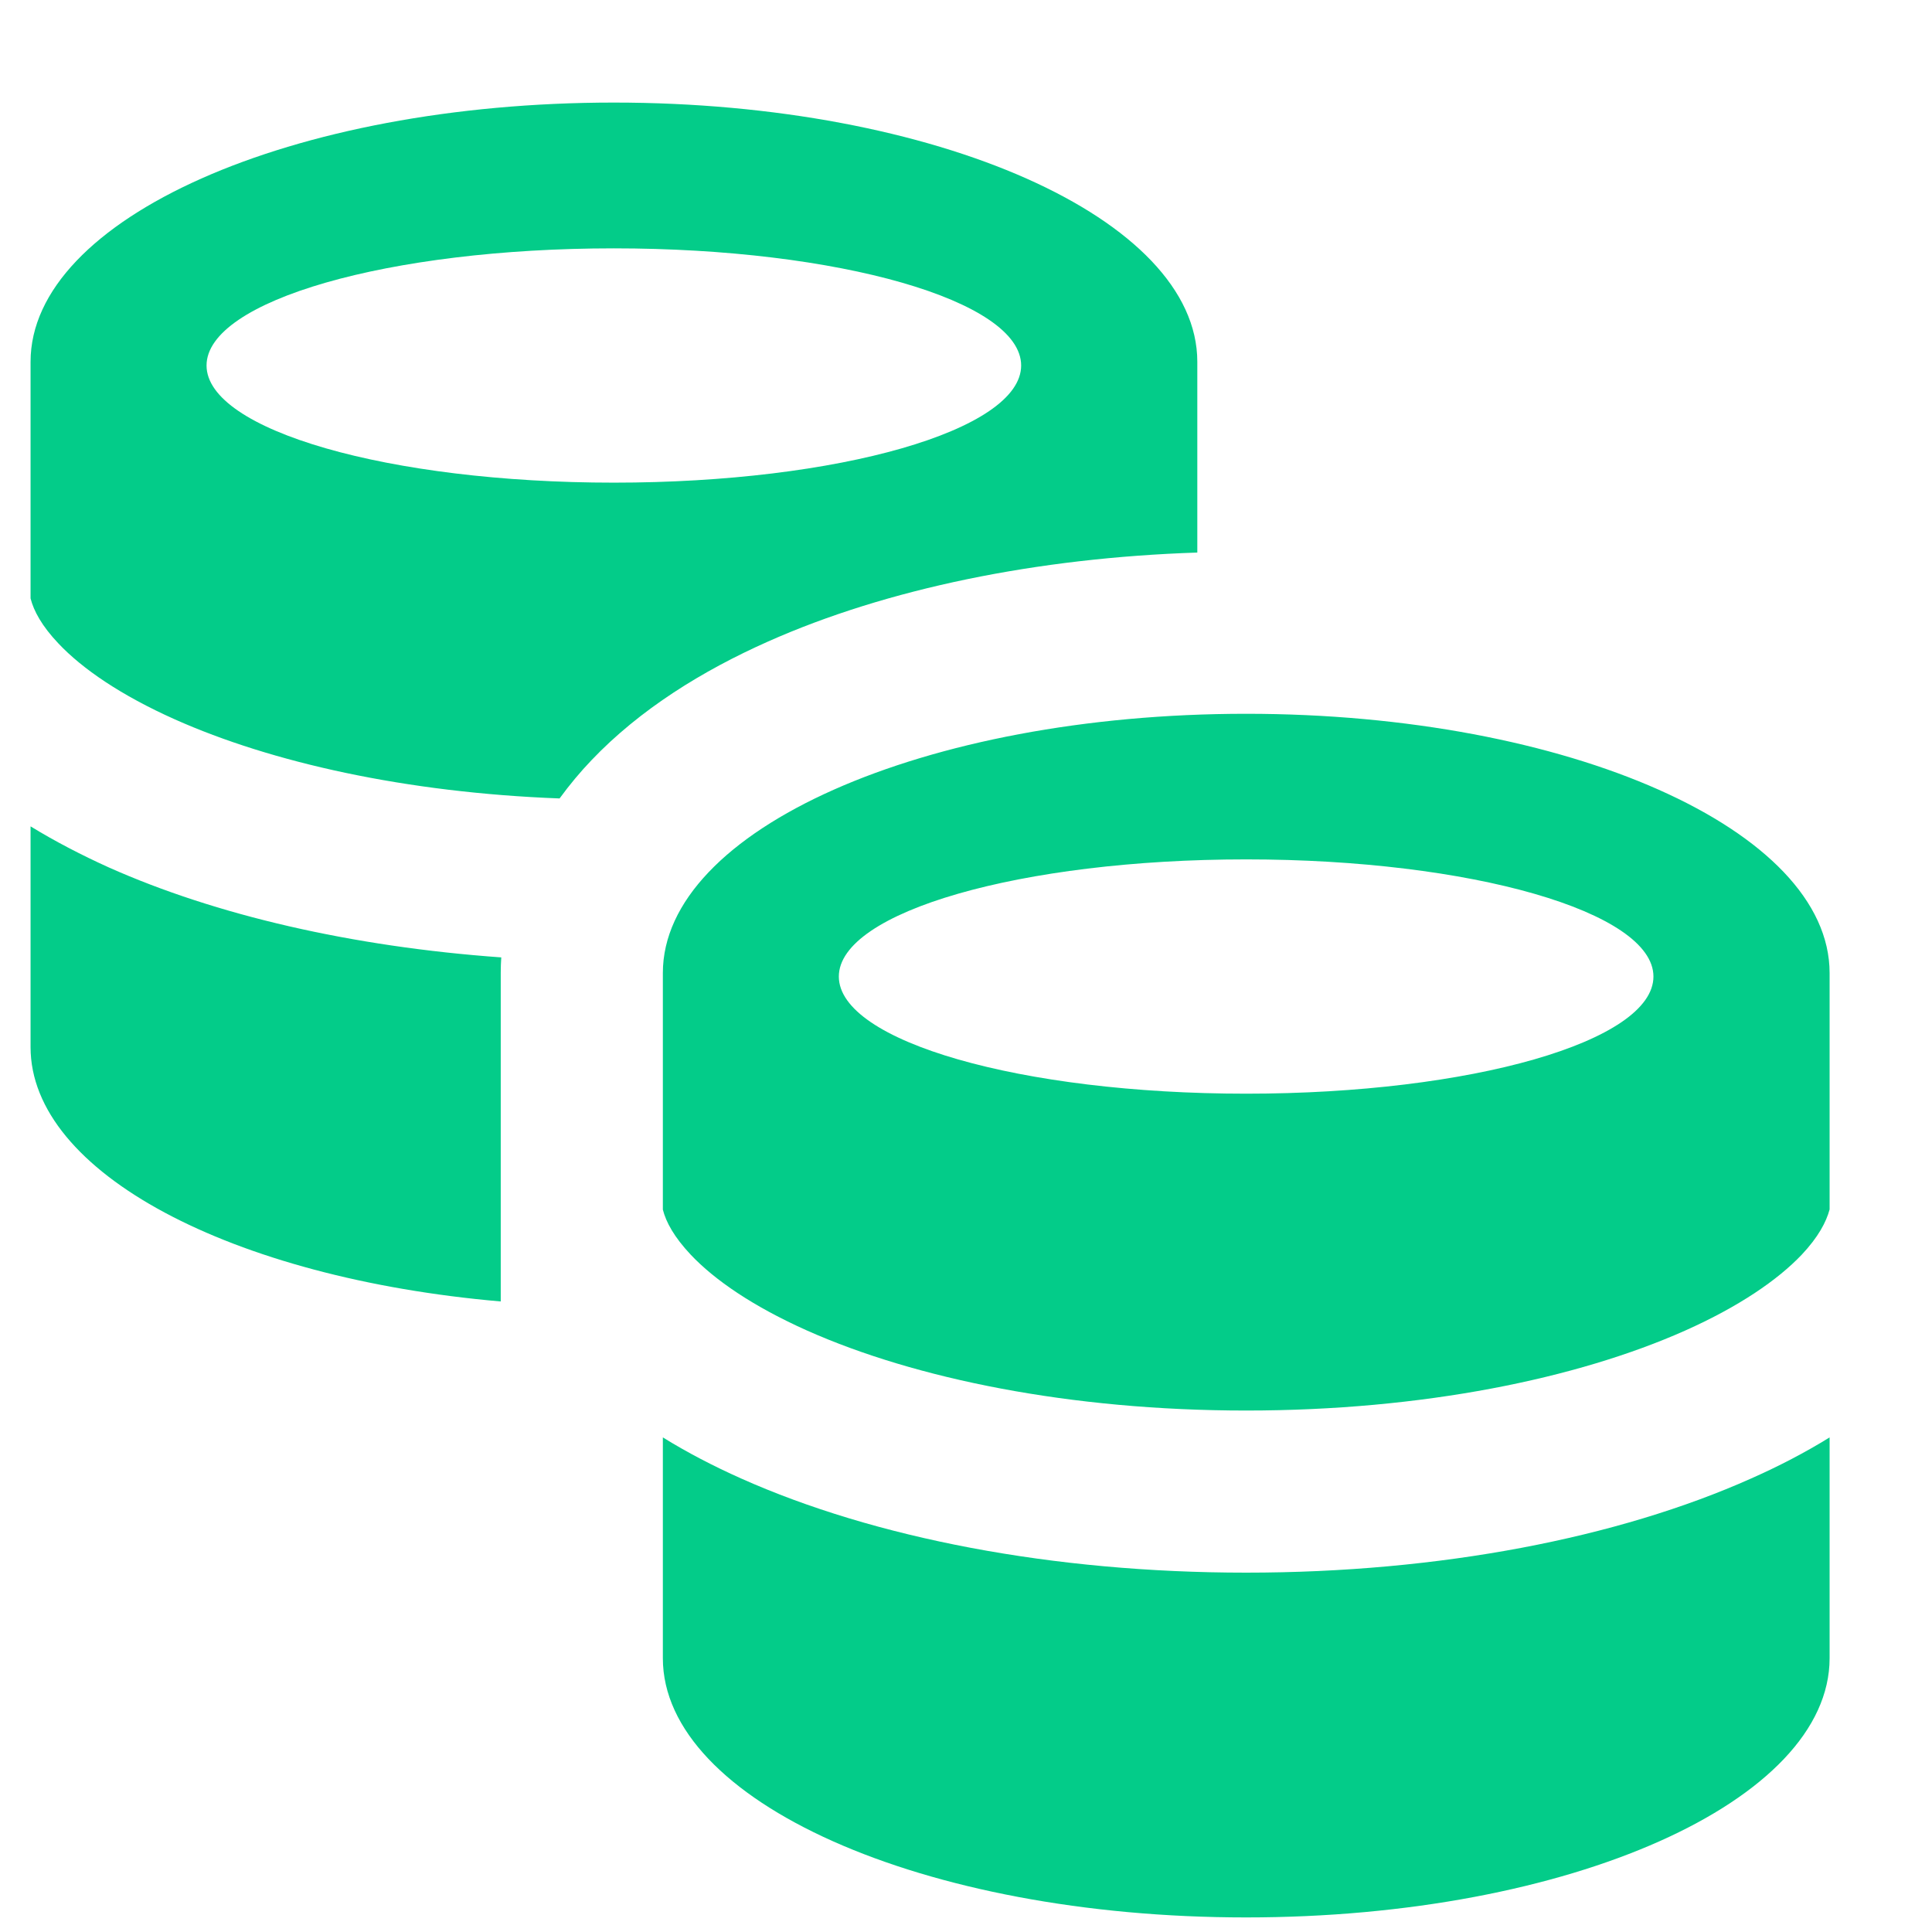 <svg width="11" height="11" viewBox="0 0 11 11" fill="none" xmlns="http://www.w3.org/2000/svg">
<g clip-path="url(#clip0_820_13898)">
<path fill-rule="evenodd" clip-rule="evenodd" d="M0.174 4.705V5.962C0.174 6.676 1.318 7.277 2.851 7.41V5.54C2.851 5.51 2.852 5.48 2.854 5.451C2.002 5.39 1.228 5.21 0.62 4.939C0.463 4.868 0.313 4.79 0.174 4.705ZM6.817 2.06V3.146C5.905 3.176 5.048 3.352 4.372 3.653C4.001 3.818 3.644 4.038 3.367 4.329C3.303 4.396 3.243 4.468 3.186 4.546C2.31 4.513 1.545 4.341 0.996 4.096C0.689 3.959 0.469 3.808 0.333 3.664C0.238 3.564 0.192 3.478 0.174 3.407V2.06C0.174 1.245 1.661 0.584 3.495 0.584C5.33 0.584 6.817 1.245 6.817 2.06ZM3.495 2.748C4.776 2.748 5.814 2.449 5.814 2.081C5.814 1.712 4.776 1.414 3.495 1.414C2.214 1.414 1.176 1.712 1.176 2.081C1.176 2.449 2.214 2.748 3.495 2.748ZM3.774 9.441V8.184C3.913 8.27 4.063 8.348 4.22 8.418C4.977 8.756 5.992 8.954 7.095 8.954C8.198 8.954 9.213 8.756 9.97 8.418C10.128 8.348 10.278 8.27 10.417 8.184V9.441C10.417 10.253 8.941 10.917 7.095 10.917C5.25 10.917 3.774 10.253 3.774 9.441ZM3.933 7.144C3.838 7.043 3.792 6.958 3.774 6.887V5.54C3.774 4.725 5.261 4.064 7.095 4.064C8.93 4.064 10.417 4.725 10.417 5.54V6.886C10.398 6.957 10.353 7.043 10.258 7.144C10.121 7.288 9.901 7.439 9.594 7.576C8.981 7.849 8.1 8.031 7.095 8.031C6.091 8.031 5.209 7.849 4.596 7.576C4.289 7.439 4.069 7.288 3.933 7.144ZM9.414 5.56C9.414 5.929 8.376 6.227 7.095 6.227C5.814 6.227 4.776 5.929 4.776 5.56C4.776 5.192 5.814 4.893 7.095 4.893C8.376 4.893 9.414 5.192 9.414 5.56Z" fill="#03CC89"/>
</g>
<defs>
<clipPath id="clip0_820_13898">
<rect width="10.333" height="10.333" fill="white" transform="translate(0.083 0.584)"/>
</clipPath>
</defs>
</svg>
